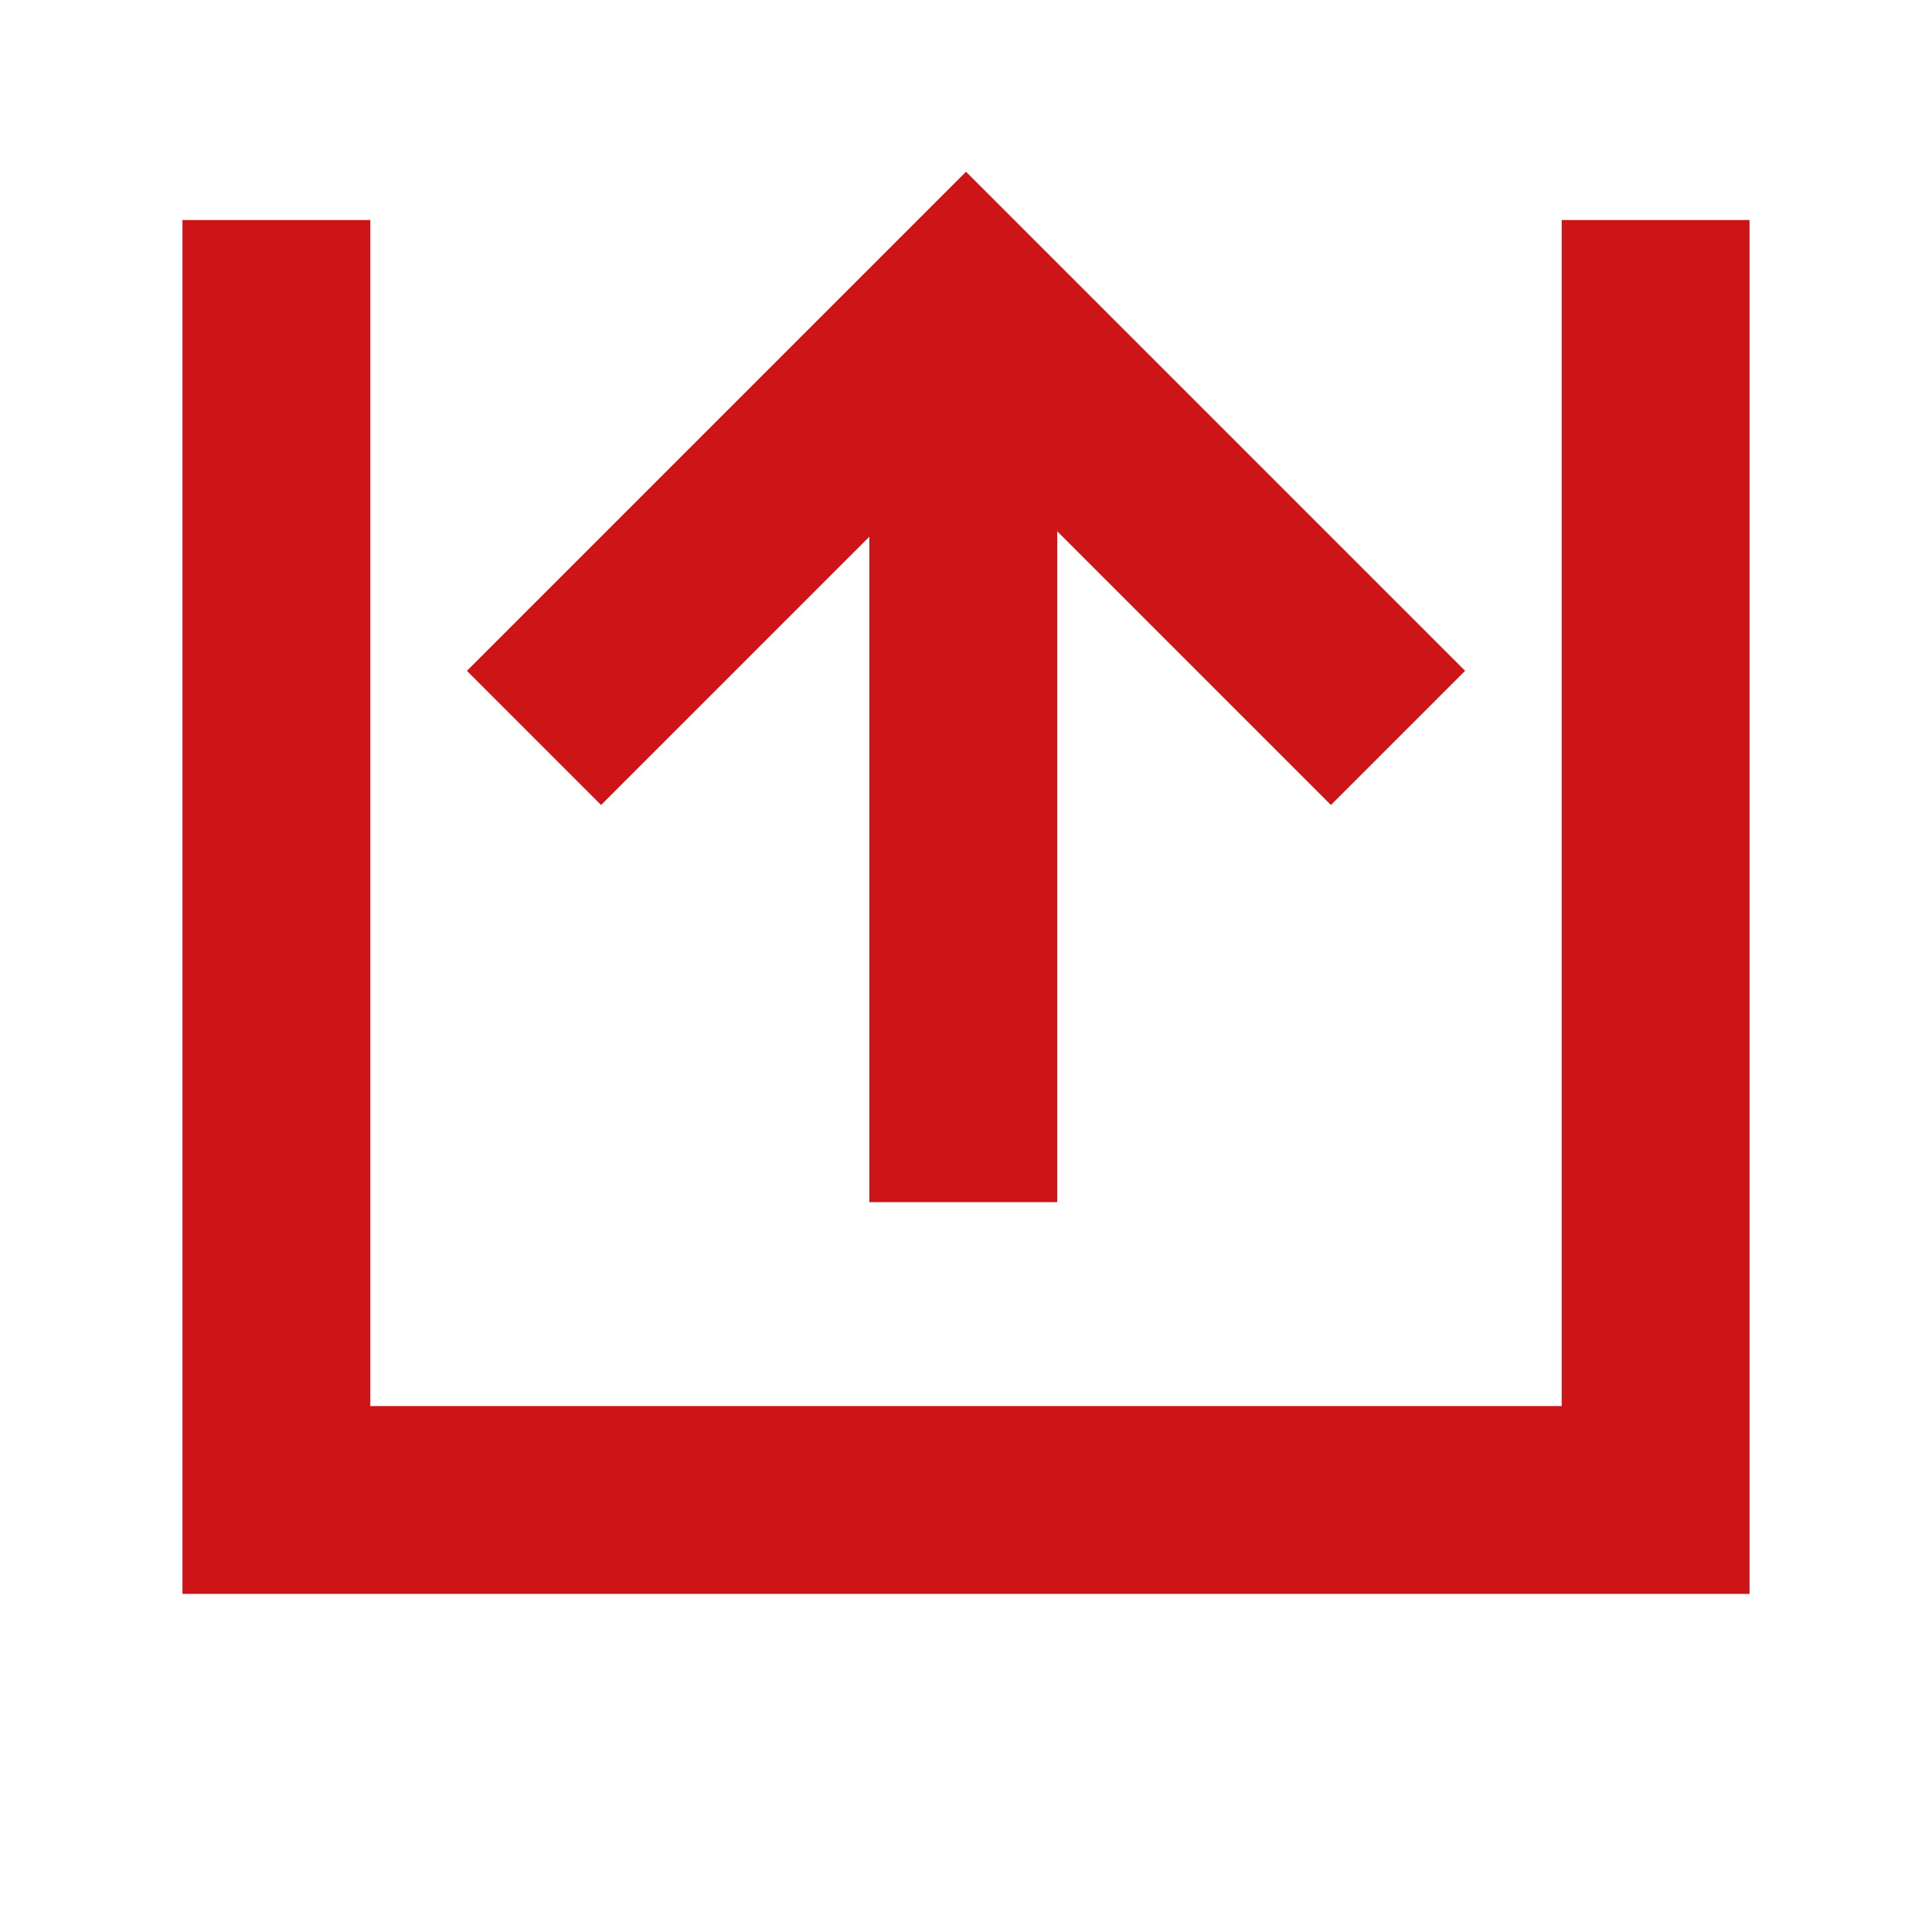 <?xml version="1.0" encoding="utf-8"?>
<!-- Generator: Adobe Illustrator 24.3.0, SVG Export Plug-In . SVG Version: 6.00 Build 0)  -->
<svg version="1.1" id="Capa_1" xmlns="http://www.w3.org/2000/svg" xmlns:xlink="http://www.w3.org/1999/xlink" x="0px" y="0px"
	 viewBox="0 0 36 36" style="enable-background:new 0 0 36 36;" xml:space="preserve">
<style type="text/css">
	.st0{fill:#CD1417;}
</style>
<g>
	<polygon class="st0" points="32.6,29.7 3.4,29.7 3.4,4.1 6.9,4.1 6.9,26.2 29.1,26.2 29.1,4.1 32.6,4.1 	"/>
	<polygon class="st0" points="24.8,15 18,8.2 11.2,15 8.7,12.5 18,3.2 27.3,12.5 	"/>
	<rect x="16.2" y="5.7" class="st0" width="3.5" height="16.7"/>
</g>
</svg>
